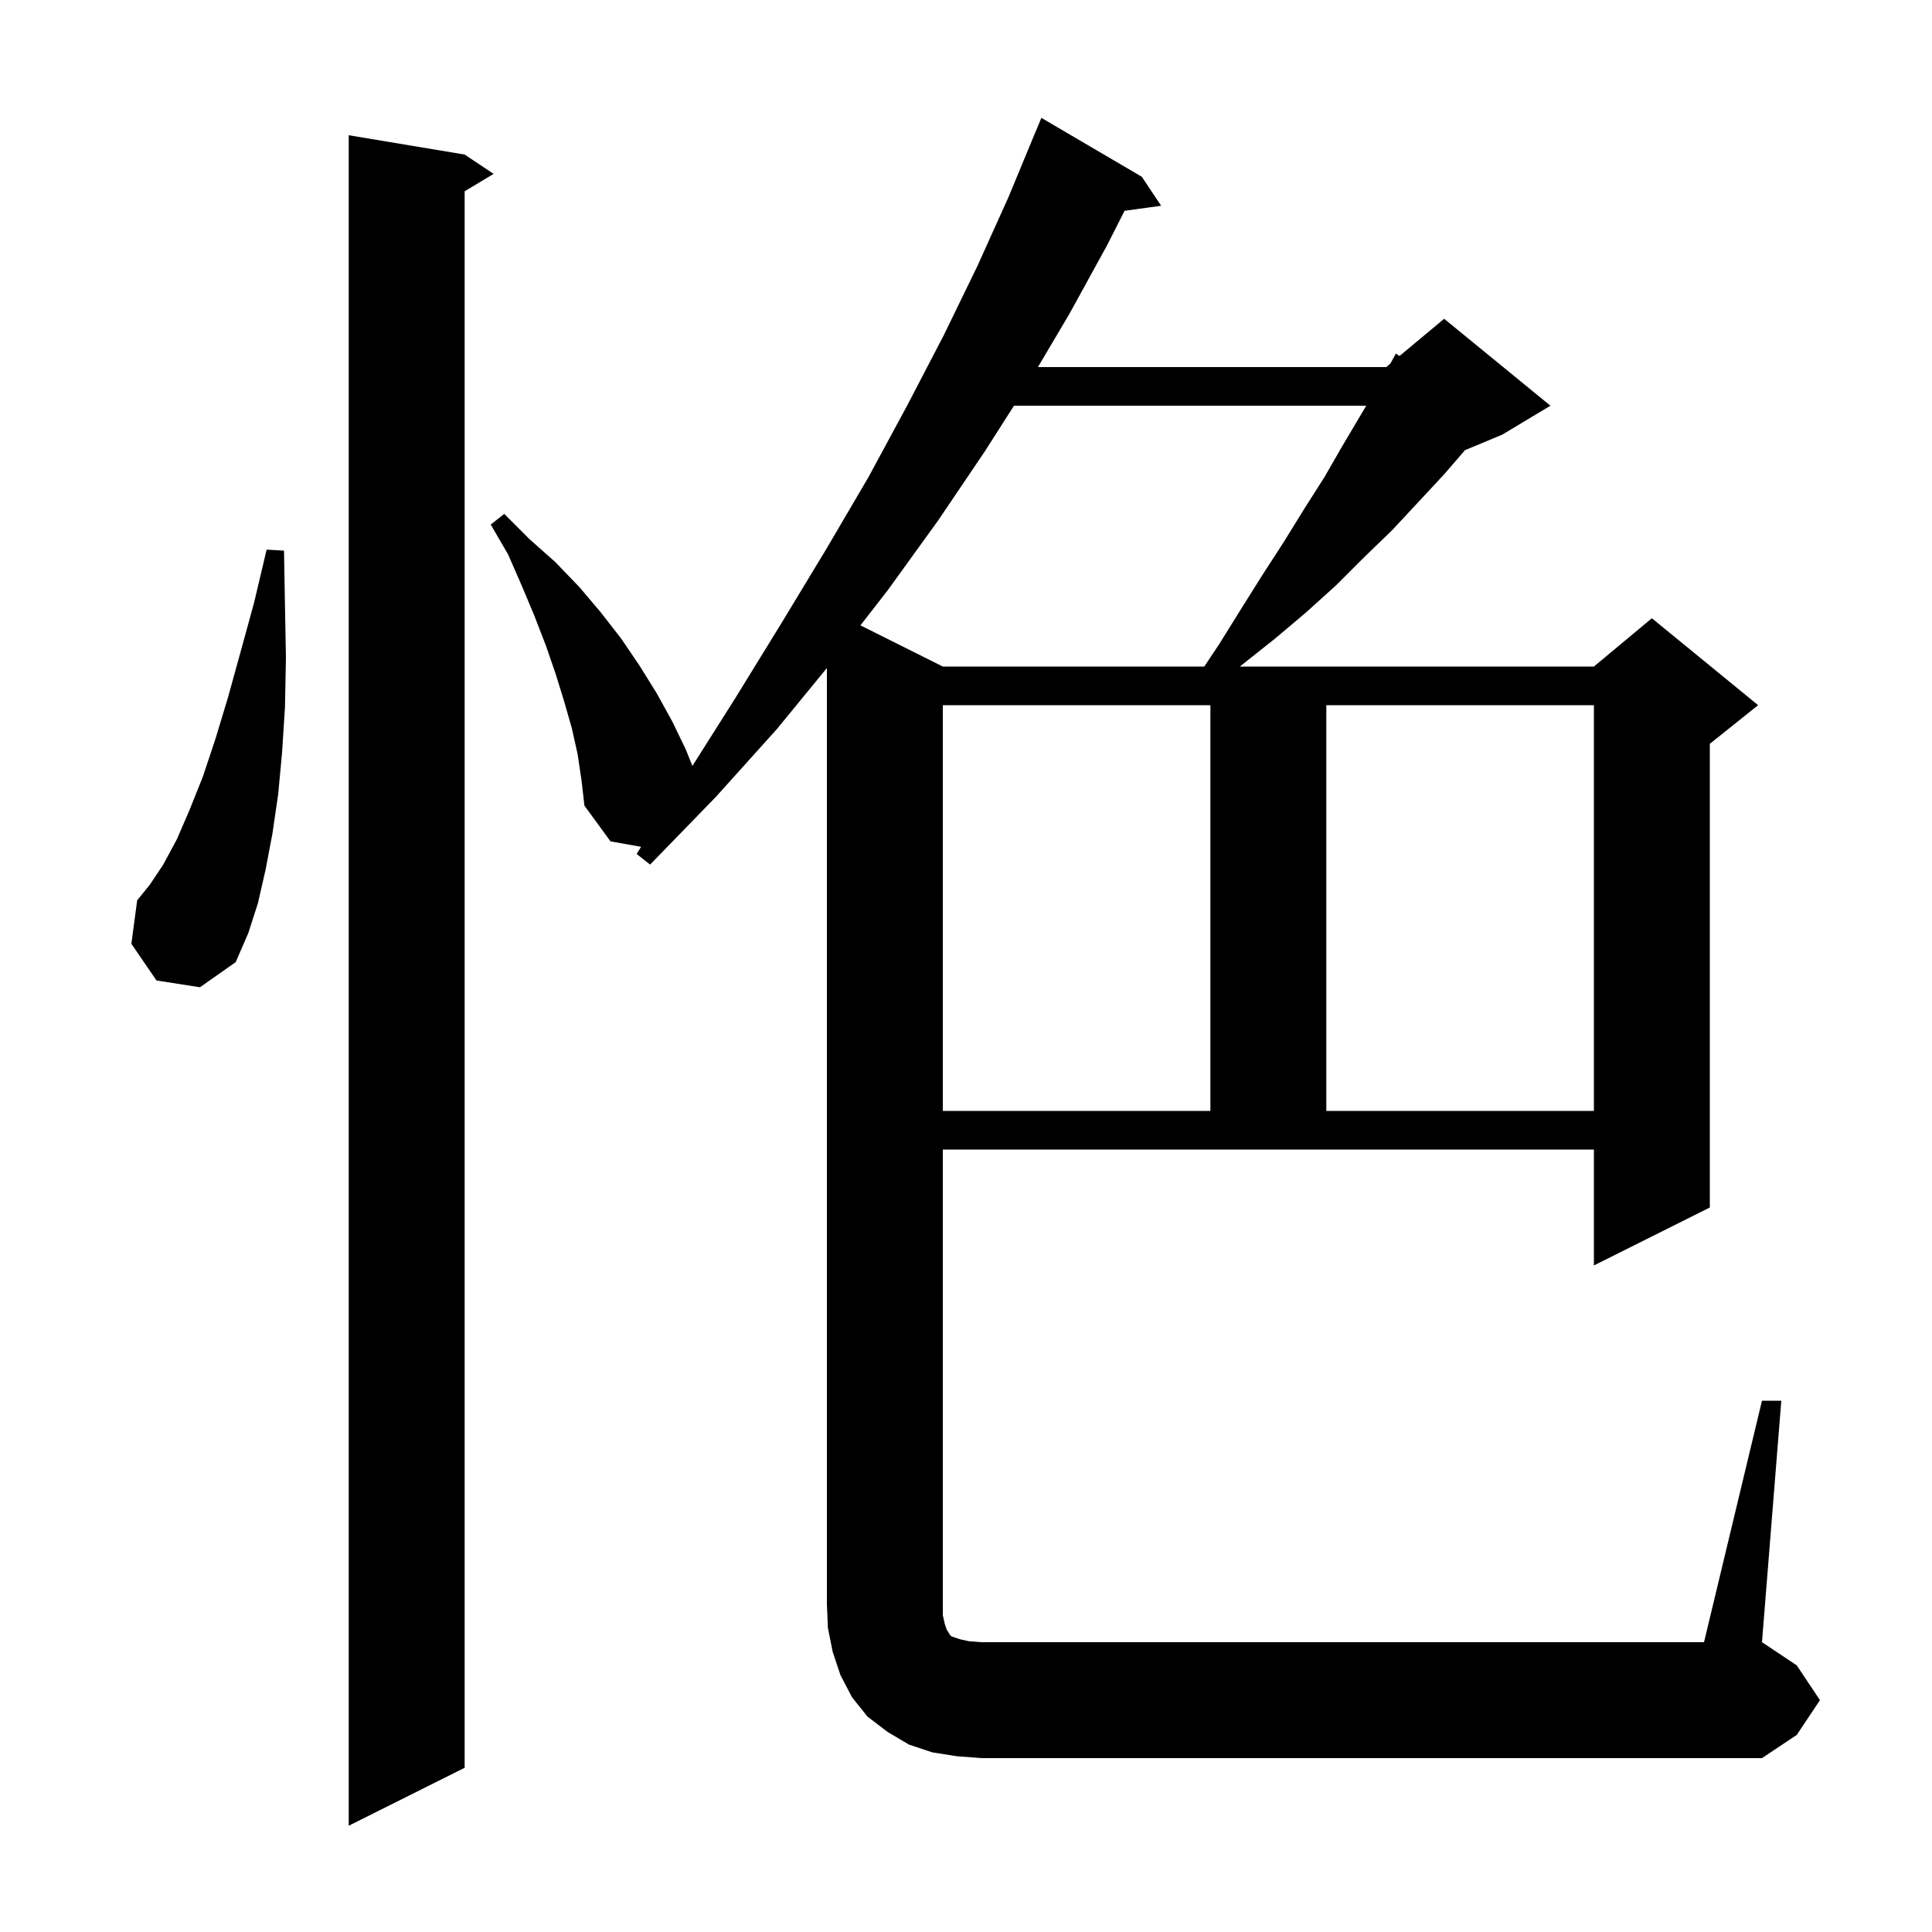 <svg xmlns="http://www.w3.org/2000/svg" xmlns:xlink="http://www.w3.org/1999/xlink" version="1.1" baseProfile="full" viewBox="0 0 200 200" width="200" height="200"><g fill="currentColor"><path d="M 48.1 16.0 L 51.1 18.0 L 48.1 19.8 L 48.1 183.0 L 36.1 189.0 L 36.1 14.0 Z M 182.4 145.0 L 184.4 145.0 L 182.4 170.0 L 186.0 172.4 L 188.4 176.0 L 186.0 179.6 L 182.4 182.0 L 101.6 182.0 L 99.0 181.8 L 96.5 181.4 L 94.1 180.6 L 91.9 179.3 L 89.8 177.7 L 88.2 175.7 L 87.0 173.4 L 86.2 171.0 L 85.7 168.5 L 85.6 166.0 L 85.6 69.154 L 80.4 75.5 L 74.1 82.5 L 67.3 89.5 L 65.9 88.4 L 66.367 87.663 L 63.2 87.1 L 60.5 83.4 L 60.2 80.8 L 59.8 78.1 L 59.2 75.4 L 58.4 72.6 L 57.5 69.7 L 56.5 66.8 L 55.3 63.7 L 54.0 60.6 L 52.6 57.4 L 50.8 54.3 L 52.2 53.2 L 54.8 55.8 L 57.5 58.2 L 60.0 60.8 L 62.2 63.4 L 64.3 66.1 L 66.2 68.9 L 68.0 71.8 L 69.6 74.7 L 71.0 77.6 L 71.676 79.29 L 76.1 72.3 L 80.9 64.5 L 85.5 56.9 L 89.9 49.4 L 93.9 42.0 L 97.7 34.7 L 101.2 27.5 L 104.4 20.4 L 107.3 13.4 L 107.308 13.403 L 107.8 12.2 L 118.2 18.3 L 120.2 21.3 L 116.414 21.822 L 114.6 25.4 L 110.7 32.5 L 107.446 38.0 L 143.5 38.0 L 143.928 37.644 L 144.5 36.6 L 144.875 36.854 L 149.5 33.0 L 160.5 42.0 L 155.5 45.0 L 151.652 46.603 L 149.5 49.1 L 144.1 54.9 L 141.2 57.7 L 138.3 60.6 L 135.2 63.4 L 132.0 66.1 L 128.6 68.8 L 128.357 69.0 L 165.0 69.0 L 171.0 64.0 L 182.0 73.0 L 177.0 77.0 L 177.0 125.0 L 165.0 131.0 L 165.0 119.0 L 97.6 119.0 L 97.6 167.2 L 97.8 168.1 L 98.0 168.7 L 98.2 169.0 L 98.3 169.2 L 98.5 169.4 L 99.4 169.7 L 100.3 169.9 L 101.6 170.0 L 176.4 170.0 Z M 97.6 73.0 L 97.6 115.0 L 125.3 115.0 L 125.3 73.0 Z M 137.3 73.0 L 137.3 115.0 L 165.0 115.0 L 165.0 73.0 Z M 16.2 101.5 L 13.6 97.7 L 14.2 93.2 L 15.5 91.6 L 16.9 89.5 L 18.3 86.9 L 19.6 83.9 L 21.0 80.4 L 22.3 76.5 L 23.6 72.2 L 24.9 67.5 L 26.3 62.4 L 27.6 56.9 L 29.4 57.0 L 29.5 62.7 L 29.6 68.1 L 29.5 73.2 L 29.2 77.9 L 28.8 82.2 L 28.2 86.3 L 27.5 90.0 L 26.7 93.5 L 25.7 96.6 L 24.4 99.6 L 20.7 102.2 Z M 104.967 42.0 L 101.9 46.8 L 97.1 53.9 L 91.9 61.1 L 89.072 64.736 L 97.6 69.0 L 124.667 69.0 L 126.2 66.7 L 128.5 63.0 L 130.7 59.5 L 132.9 56.1 L 135.0 52.7 L 137.1 49.4 L 139.0 46.1 L 141.434 42.0 Z "/></g></svg>